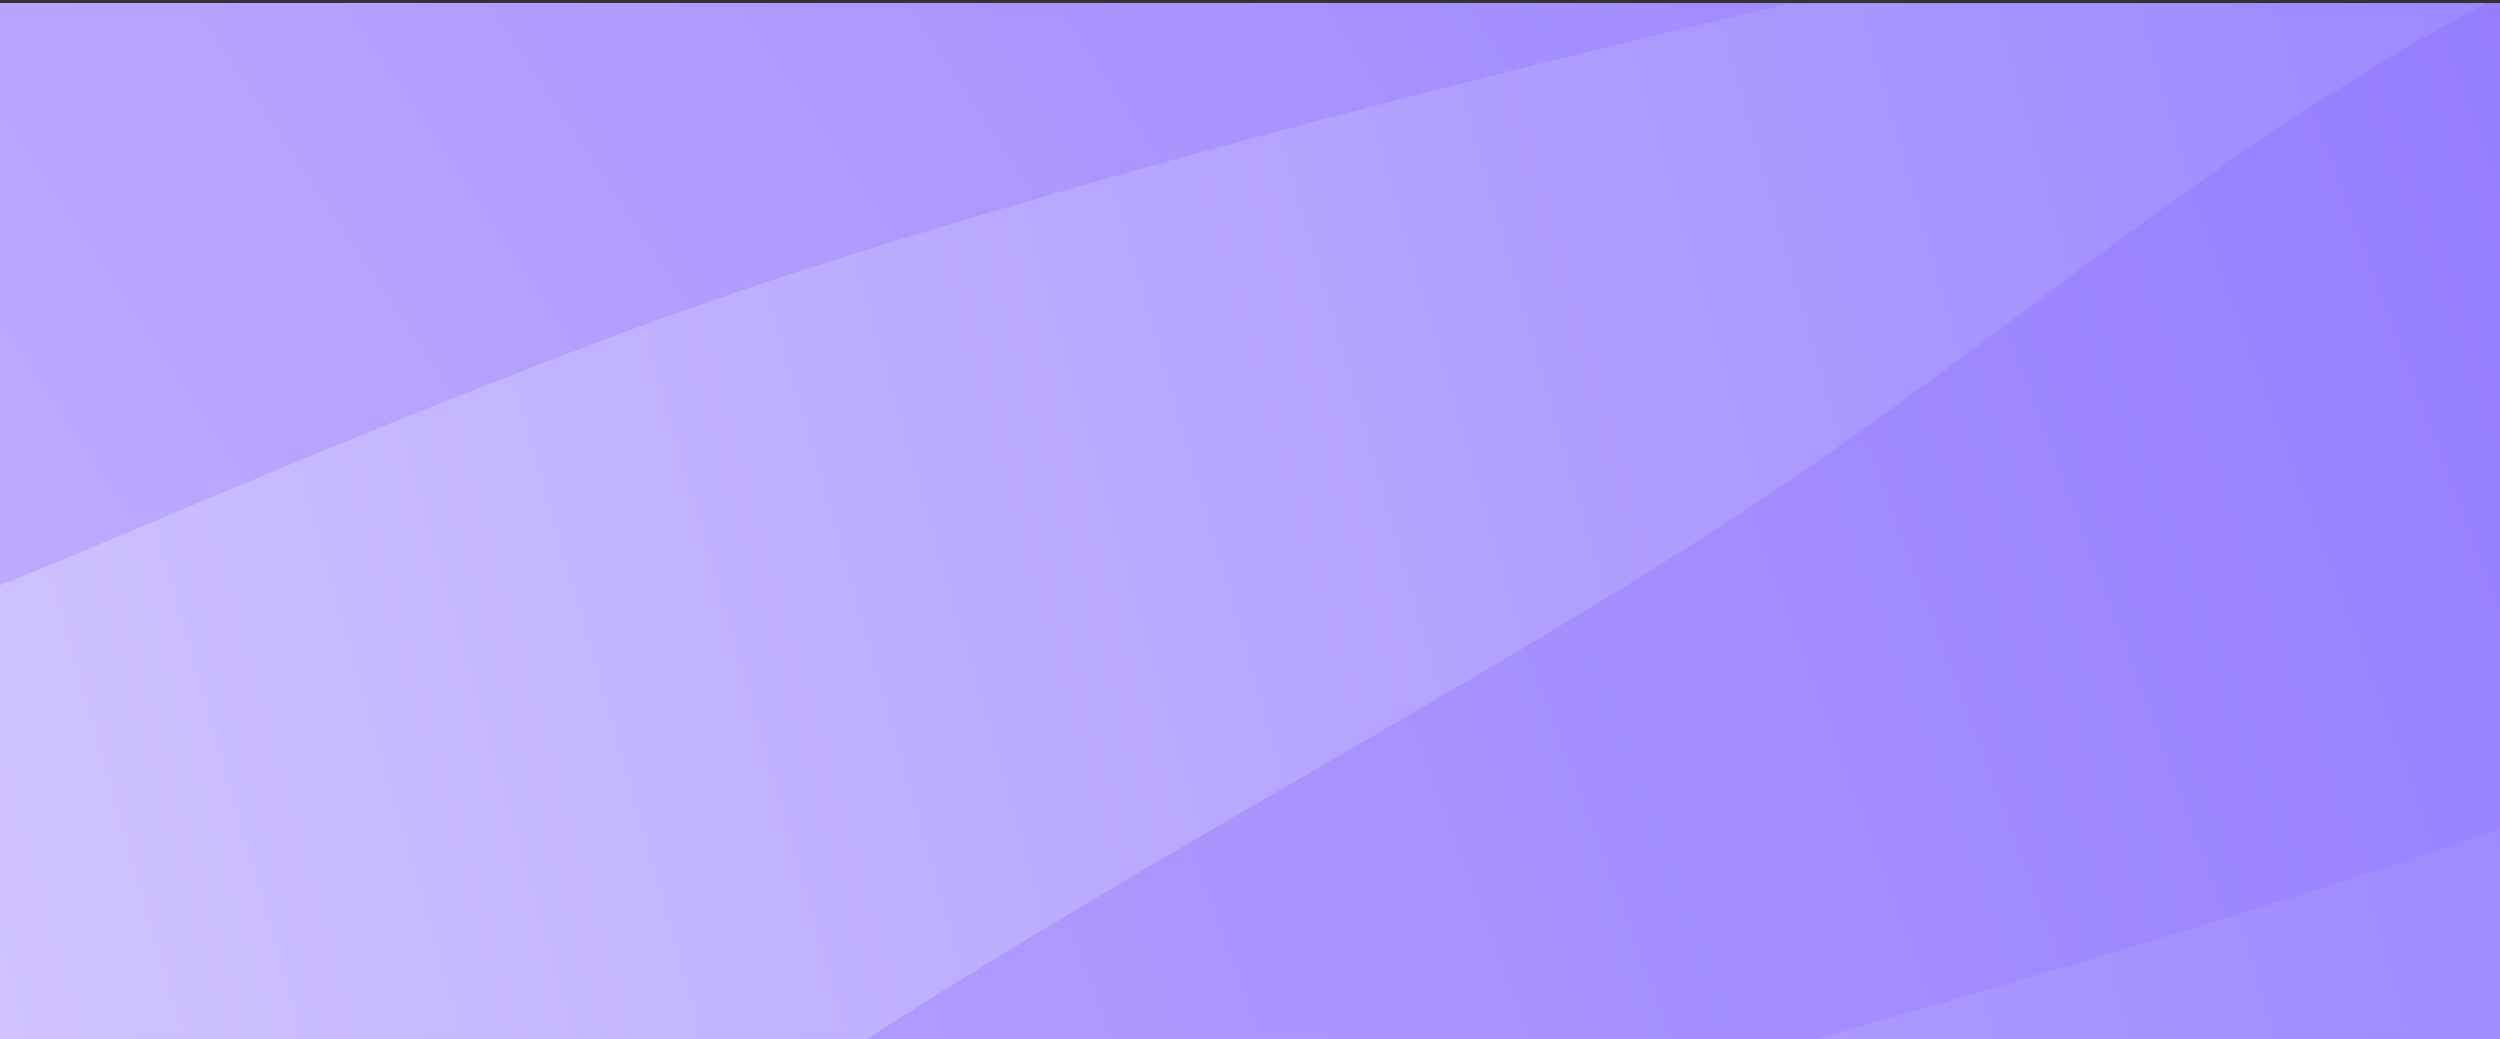 <?xml version="1.0" encoding="UTF-8"?>
<!-- Generated by Pixelmator Pro 3.6.17 -->
<svg width="1540" height="640" viewBox="0 0 1540 640" xmlns="http://www.w3.org/2000/svg">
    <rect x="0" y="0" width="1540" height="640" fill="#333333" stroke="none"/>
    <clipPath id="clipPath1">
        <path d="M 0 2.197 L 1602.14 2.197 L 1602.14 643.053 L 0 643.053 Z"/>
    </clipPath>
    <g id="Group" clip-path="url(#clipPath1)">
        <path id="Path" fill="#ffffff" stroke="none" d="M 0 2.197 L 1602.14 2.197 L 1602.14 643.053 L 0 643.053 Z"/>
        <path id="path1" fill="#0f2857" stroke="none" d="M 2050.739 780.57 L 0 780.57 L 0 -372.971 L 2050.739 -372.971 L 2050.739 780.57 Z"/>
        <linearGradient id="linearGradient1" x1="0" y1="965.083" x2="2240.443" y2="145.094" gradientUnits="userSpaceOnUse">
            <stop offset="1e-05" stop-color="#bdaaff" stop-opacity="1"/>
            <stop offset="1" stop-color="#886fff" stop-opacity="1"/>
        </linearGradient>
        <path id="path2" fill="url(#linearGradient1)" stroke="none" d="M 0 965.083 C 62.662 946.384 244.949 877.464 375.969 852.889 C 506.989 828.313 638.007 846.478 786.117 817.628 C 934.226 788.777 1127.907 708.638 1264.623 679.788 C 1401.339 650.939 1475.389 669.103 1606.412 644.527 C 1737.436 619.951 1976.688 551.031 2050.739 532.332 L 2050.739 -373.238 L 0 -373.238 L 0 965.083 Z"/>
        <linearGradient id="linearGradient2" x1="0" y1="1352" x2="2350.991" y2="684.42" gradientUnits="userSpaceOnUse">
            <stop offset="1e-05" stop-color="#d3c7ff" stop-opacity="1"/>
            <stop offset="1" stop-color="#886fff" stop-opacity="1"/>
        </linearGradient>
        <path id="path3" fill="url(#linearGradient2)" stroke="none" d="M 0 1352 C 74.054 1334.441 301.915 1288.267 444.327 1246.633 C 586.739 1204.998 729.152 1163.375 854.475 1102.205 C 979.797 1041.04 1070.945 940.807 1196.265 879.641 C 1321.584 818.476 1464.004 776.843 1606.412 735.21 C 1748.821 693.578 1976.688 647.407 2050.739 629.846 L 2050.739 -372.971 L 0 -372.971 L 0 1352 Z"/>
        <linearGradient id="linearGradient3" x1="0" y1="939.983" x2="2230.061" y2="107.858" gradientUnits="userSpaceOnUse">
            <stop offset="1e-05" stop-color="#bdaaff" stop-opacity="1"/>
            <stop offset="1" stop-color="#886fff" stop-opacity="1"/>
        </linearGradient>
        <path id="path4" fill="url(#linearGradient3)" stroke="none" d="M 0 939.983 C 79.751 919.148 301.915 862.091 478.506 814.969 C 655.097 767.847 877.26 709.823 1059.549 657.25 C 1241.84 604.677 1407.031 557.555 1572.234 499.532 C 1737.436 441.509 1970.985 340.848 2050.739 309.11 L 2050.739 -372.704 L 0 -372.704 L 0 939.983 Z"/>
        <linearGradient id="linearGradient4" x1="0" y1="997.927" x2="2346.793" y2="323.604" gradientUnits="userSpaceOnUse">
            <stop offset="1e-05" stop-color="#d3c7ff" stop-opacity="1"/>
            <stop offset="1" stop-color="#886fff" stop-opacity="1"/>
        </linearGradient>
        <path id="path5" fill="url(#linearGradient4)" stroke="none" d="M 0 997.927 C 91.144 936.899 370.273 744.012 546.864 631.759 C 723.455 519.507 900.047 426.861 1059.549 324.412 C 1219.047 221.963 1338.673 109.71 1503.875 17.064 C 1669.078 -75.582 1959.599 -190.042 2050.739 -231.463 L 2050.739 -706.75 L 0 -706.75 L 0 997.927 Z"/>
        <linearGradient id="linearGradient5" x1="0" y1="360.542" x2="1757.452" y2="-812.602" gradientUnits="userSpaceOnUse">
            <stop offset="1e-05" stop-color="#bdaaff" stop-opacity="1"/>
            <stop offset="1" stop-color="#886fff" stop-opacity="1"/>
        </linearGradient>
        <path id="path6" fill="url(#linearGradient5)" stroke="none" d="M 0 360.542 C 79.751 329.06 301.915 229.717 478.506 171.652 C 655.097 113.587 877.26 55.522 1059.549 12.154 C 1241.84 -31.215 1407.031 -40.292 1572.234 -88.56 C 1737.436 -136.827 1970.985 -245.968 2050.739 -277.45 L 2050.739 -373.238 L 0 -373.238 L 0 360.542 Z"/>
    </g>
</svg>
